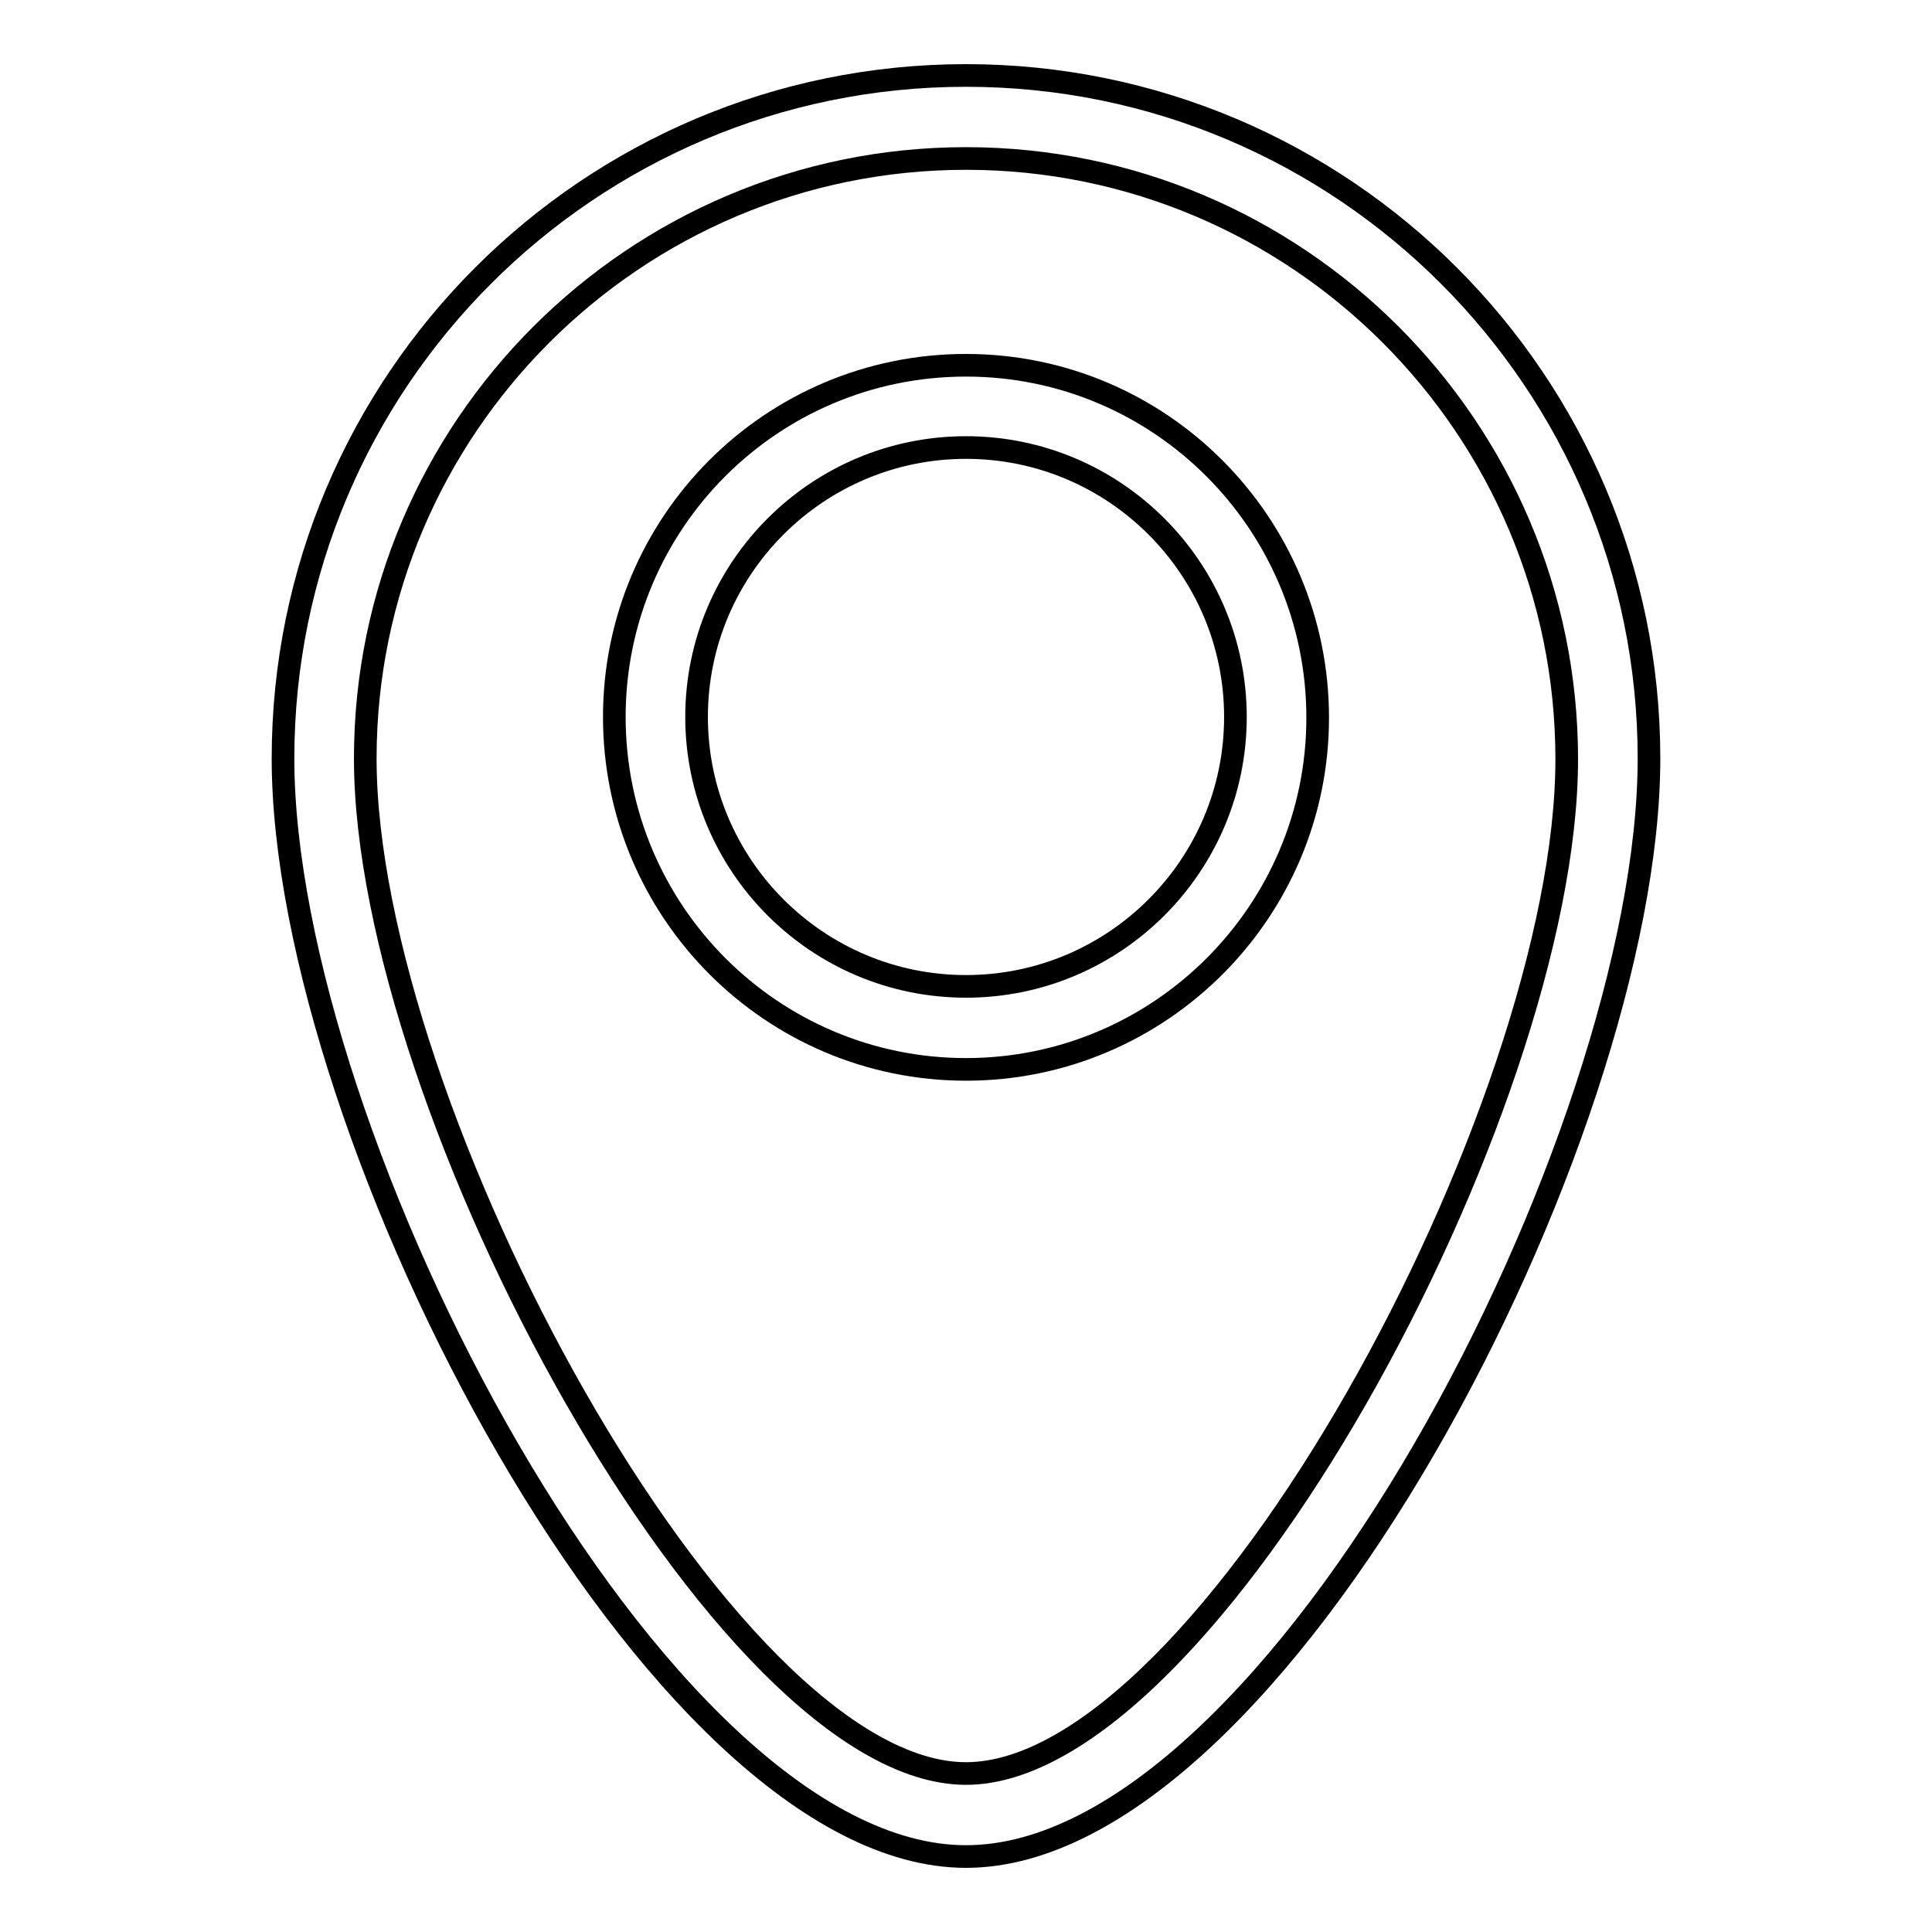 <?xml version="1.0" encoding="utf-8"?>
<!-- Svg Vector Icons : http://www.onlinewebfonts.com/icon -->
<!DOCTYPE svg PUBLIC "-//W3C//DTD SVG 1.1//EN" "http://www.w3.org/Graphics/SVG/1.1/DTD/svg11.dtd">
<svg version="1.1" xmlns="http://www.w3.org/2000/svg" xmlns:xlink="http://www.w3.org/1999/xlink" x="0px" y="0px" viewBox="0 0 256 256" enable-background="new 0 0 256 256" xml:space="preserve">
<g><g><path stroke-width="3" fill-opacity="0" stroke="#000000"  d="M128,48.4c-25.8,0-46.6,20.9-46.6,46.6c0,25.8,20.9,46.7,46.6,46.7s46.6-20.9,46.6-46.6S153.8,48.4,128,48.4z M128,130.7c-19.7,0-35.7-16-35.7-35.7c0-19.7,16-35.7,35.7-35.7c19.7,0,35.7,16,35.7,35.7C163.7,114.7,147.7,130.7,128,130.7z"/><path stroke-width="3" fill-opacity="0" stroke="#000000"  d="M128,10c-50,0-90.5,40.6-90.5,90.5c0,50,49.4,145.5,90.5,145.5c41.2,0,90.5-95.4,90.5-145.5C218.5,50.6,178,10,128,10z M128,235c-32,0-79.6-88.2-79.6-134.5C48.4,56.7,84.1,21,128,21c43.9,0,79.6,35.7,79.6,79.6C207.6,146.9,160,235,128,235z"/></g></g>
</svg>